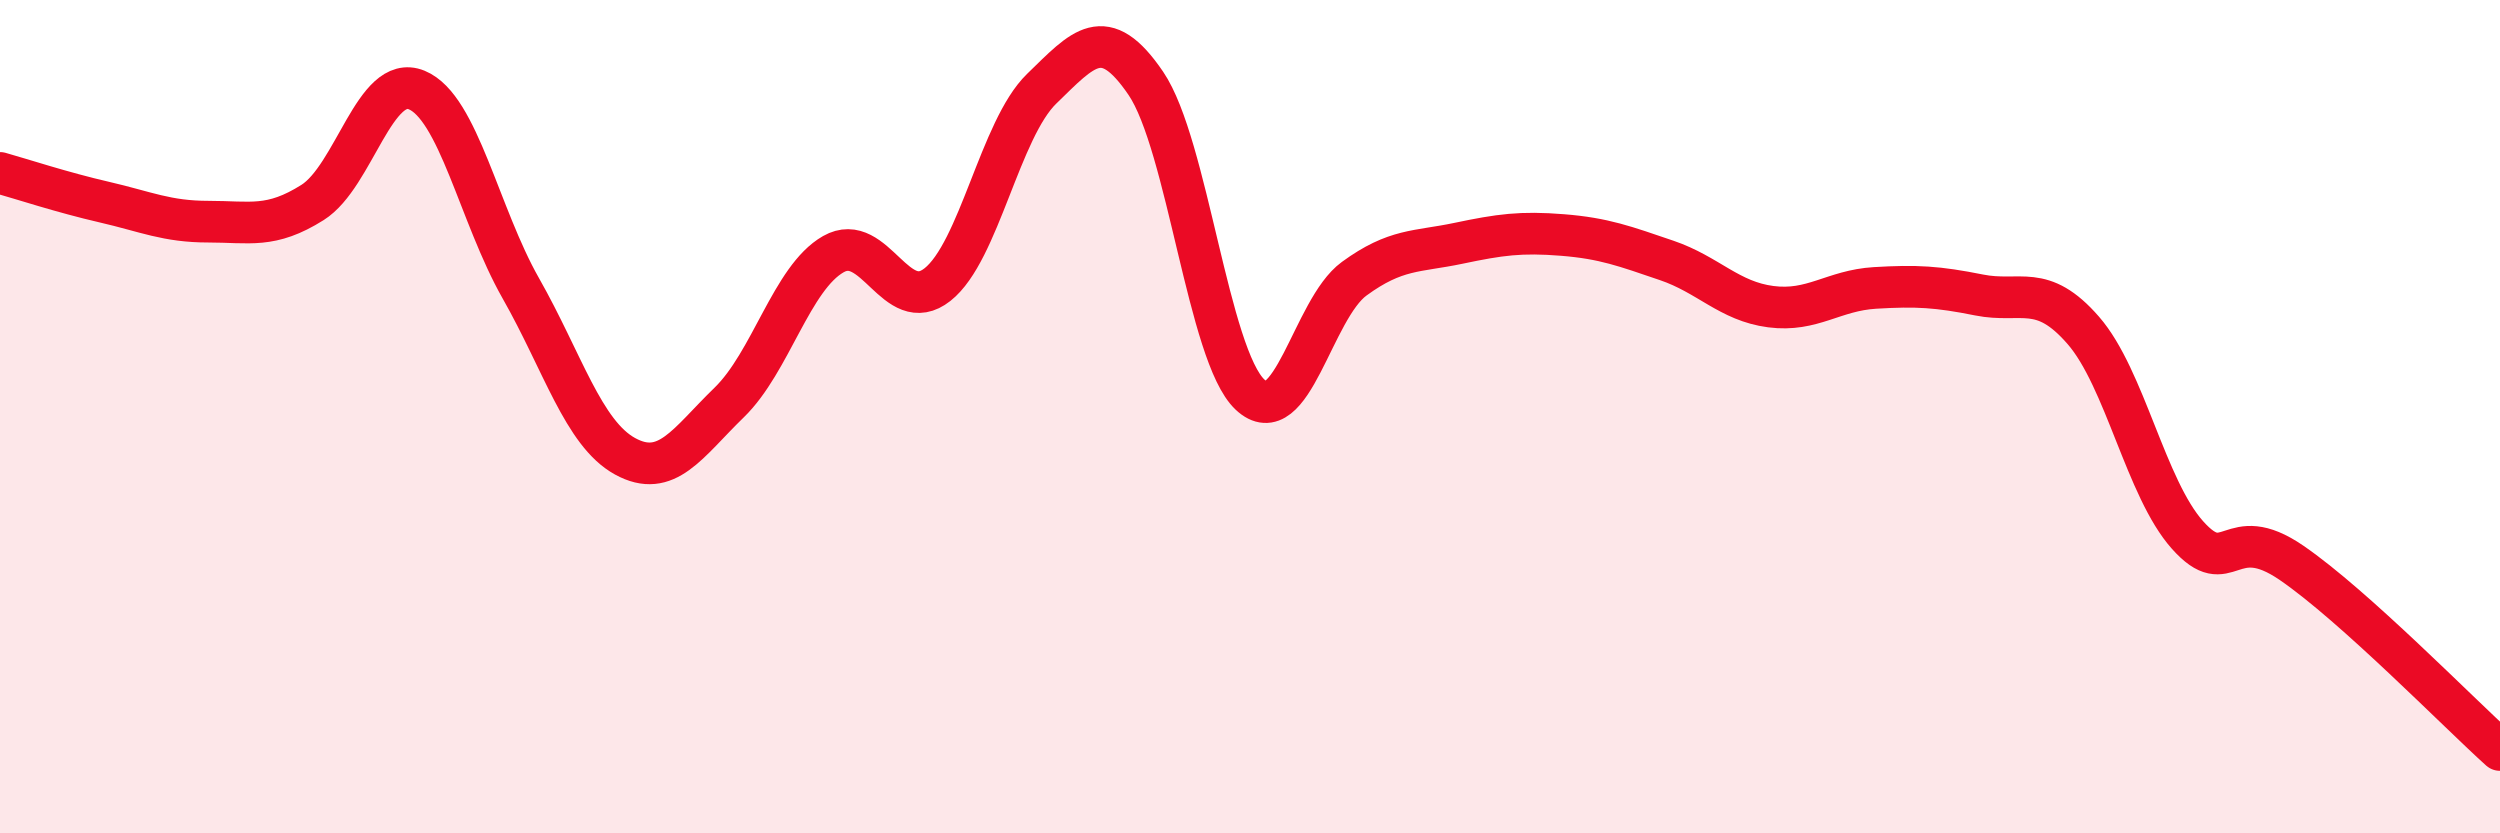 
    <svg width="60" height="20" viewBox="0 0 60 20" xmlns="http://www.w3.org/2000/svg">
      <path
        d="M 0,4.15 C 0.5,4.29 1.5,4.62 2.5,4.85 C 3.5,5.08 4,5.32 5,5.32 C 6,5.32 6.5,5.49 7.5,4.86 C 8.5,4.23 9,1.75 10,2.16 C 11,2.57 11.5,5.16 12.5,6.92 C 13.5,8.68 14,10.4 15,10.95 C 16,11.5 16.5,10.63 17.5,9.66 C 18.5,8.69 19,6.67 20,6.1 C 21,5.53 21.5,7.62 22.5,6.83 C 23.5,6.04 24,3.1 25,2.13 C 26,1.16 26.5,0.53 27.5,2 C 28.5,3.47 29,8.53 30,9.47 C 31,10.41 31.5,7.42 32.5,6.69 C 33.5,5.96 34,6.05 35,5.84 C 36,5.63 36.5,5.56 37.5,5.64 C 38.5,5.72 39,5.91 40,6.25 C 41,6.59 41.5,7.23 42.5,7.36 C 43.5,7.49 44,6.97 45,6.91 C 46,6.85 46.5,6.88 47.5,7.08 C 48.5,7.28 49,6.78 50,7.93 C 51,9.08 51.5,11.72 52.5,12.84 C 53.5,13.96 53.5,12.48 55,13.51 C 56.5,14.54 59,17.1 60,18L60 20L0 20Z"
        fill="#EB0A25"
        opacity="0.1"
        stroke-linecap="round"
        stroke-linejoin="round"
      />
      <path
        d="M 0,4.15 C 0.5,4.29 1.5,4.62 2.5,4.85 C 3.5,5.08 4,5.32 5,5.32 C 6,5.32 6.5,5.49 7.5,4.86 C 8.5,4.23 9,1.75 10,2.16 C 11,2.57 11.5,5.16 12.5,6.92 C 13.5,8.68 14,10.4 15,10.95 C 16,11.5 16.5,10.63 17.5,9.66 C 18.5,8.69 19,6.67 20,6.1 C 21,5.53 21.5,7.62 22.5,6.83 C 23.5,6.04 24,3.1 25,2.13 C 26,1.16 26.5,0.53 27.5,2 C 28.5,3.47 29,8.53 30,9.47 C 31,10.41 31.5,7.42 32.5,6.69 C 33.5,5.96 34,6.05 35,5.84 C 36,5.63 36.5,5.56 37.5,5.64 C 38.5,5.72 39,5.91 40,6.25 C 41,6.59 41.5,7.23 42.5,7.36 C 43.5,7.49 44,6.97 45,6.91 C 46,6.85 46.5,6.88 47.5,7.08 C 48.5,7.28 49,6.78 50,7.93 C 51,9.08 51.5,11.72 52.5,12.84 C 53.5,13.96 53.5,12.48 55,13.51 C 56.5,14.54 59,17.1 60,18"
        stroke="#EB0A25"
        stroke-width="1"
        fill="none"
        stroke-linecap="round"
        stroke-linejoin="round"
      />
    </svg>
  